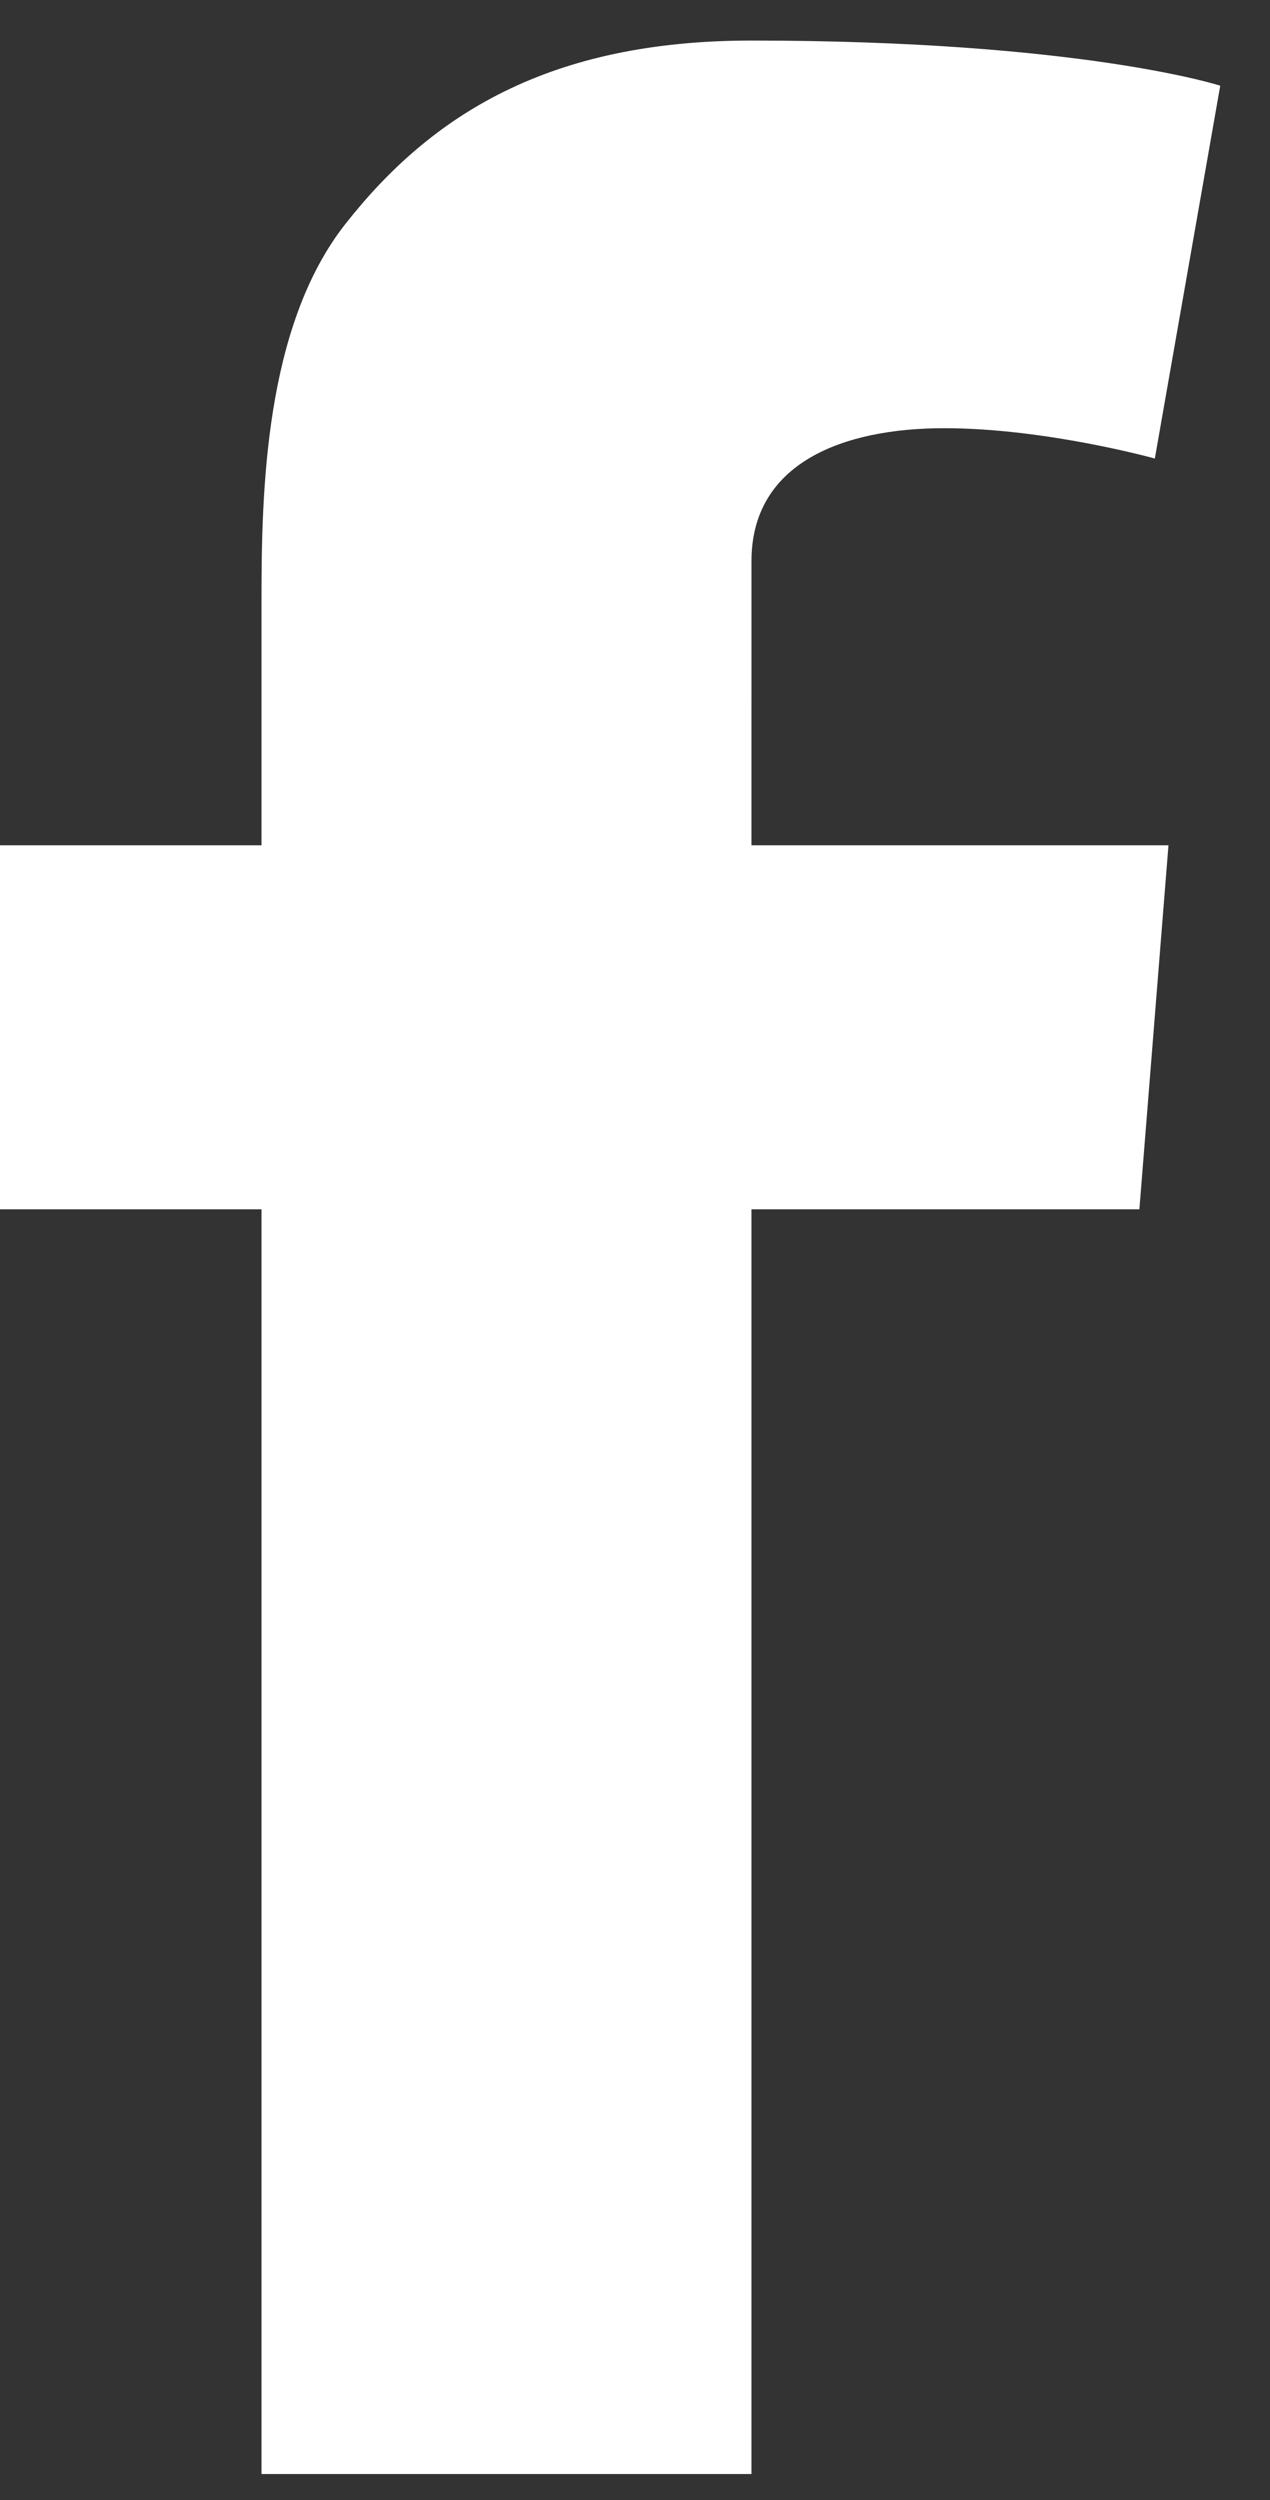 <?xml version="1.0" encoding="utf-8"?>
<!-- Generator: Adobe Illustrator 15.0.0, SVG Export Plug-In . SVG Version: 6.00 Build 0)  -->
<!DOCTYPE svg PUBLIC "-//W3C//DTD SVG 1.1//EN" "http://www.w3.org/Graphics/SVG/1.1/DTD/svg11.dtd">
<svg version="1.1" id="Facebook_alt" xmlns="http://www.w3.org/2000/svg" xmlns:xlink="http://www.w3.org/1999/xlink" x="0px"
	 y="0px" width="219.25px" height="431.5px" viewBox="-121 -5 219.25 431.5" enable-background="new -121 -5 219.25 431.5"
	 xml:space="preserve">
<rect x="-121" y="-5" width="219.25" height="431.5" fill="#333333" stroke="none"/>
<path fill="#FFFFFF" d="M8.733,140.893h71.988l-5.021,62.827H8.732V422h-84.587V203.719H-121v-62.827h45.145V98.668
	c0-18.576,0.49-47.296,14.536-65.079C-46.518,14.787-26.191,2,8.733,2c56.923,0,80.925,7.791,80.925,7.791L78.367,74.14
	c0,0-18.802-5.235-36.359-5.235c-17.556,0-33.274,6.028-33.274,22.93L8.733,140.893L8.733,140.893z"/>
</svg>
